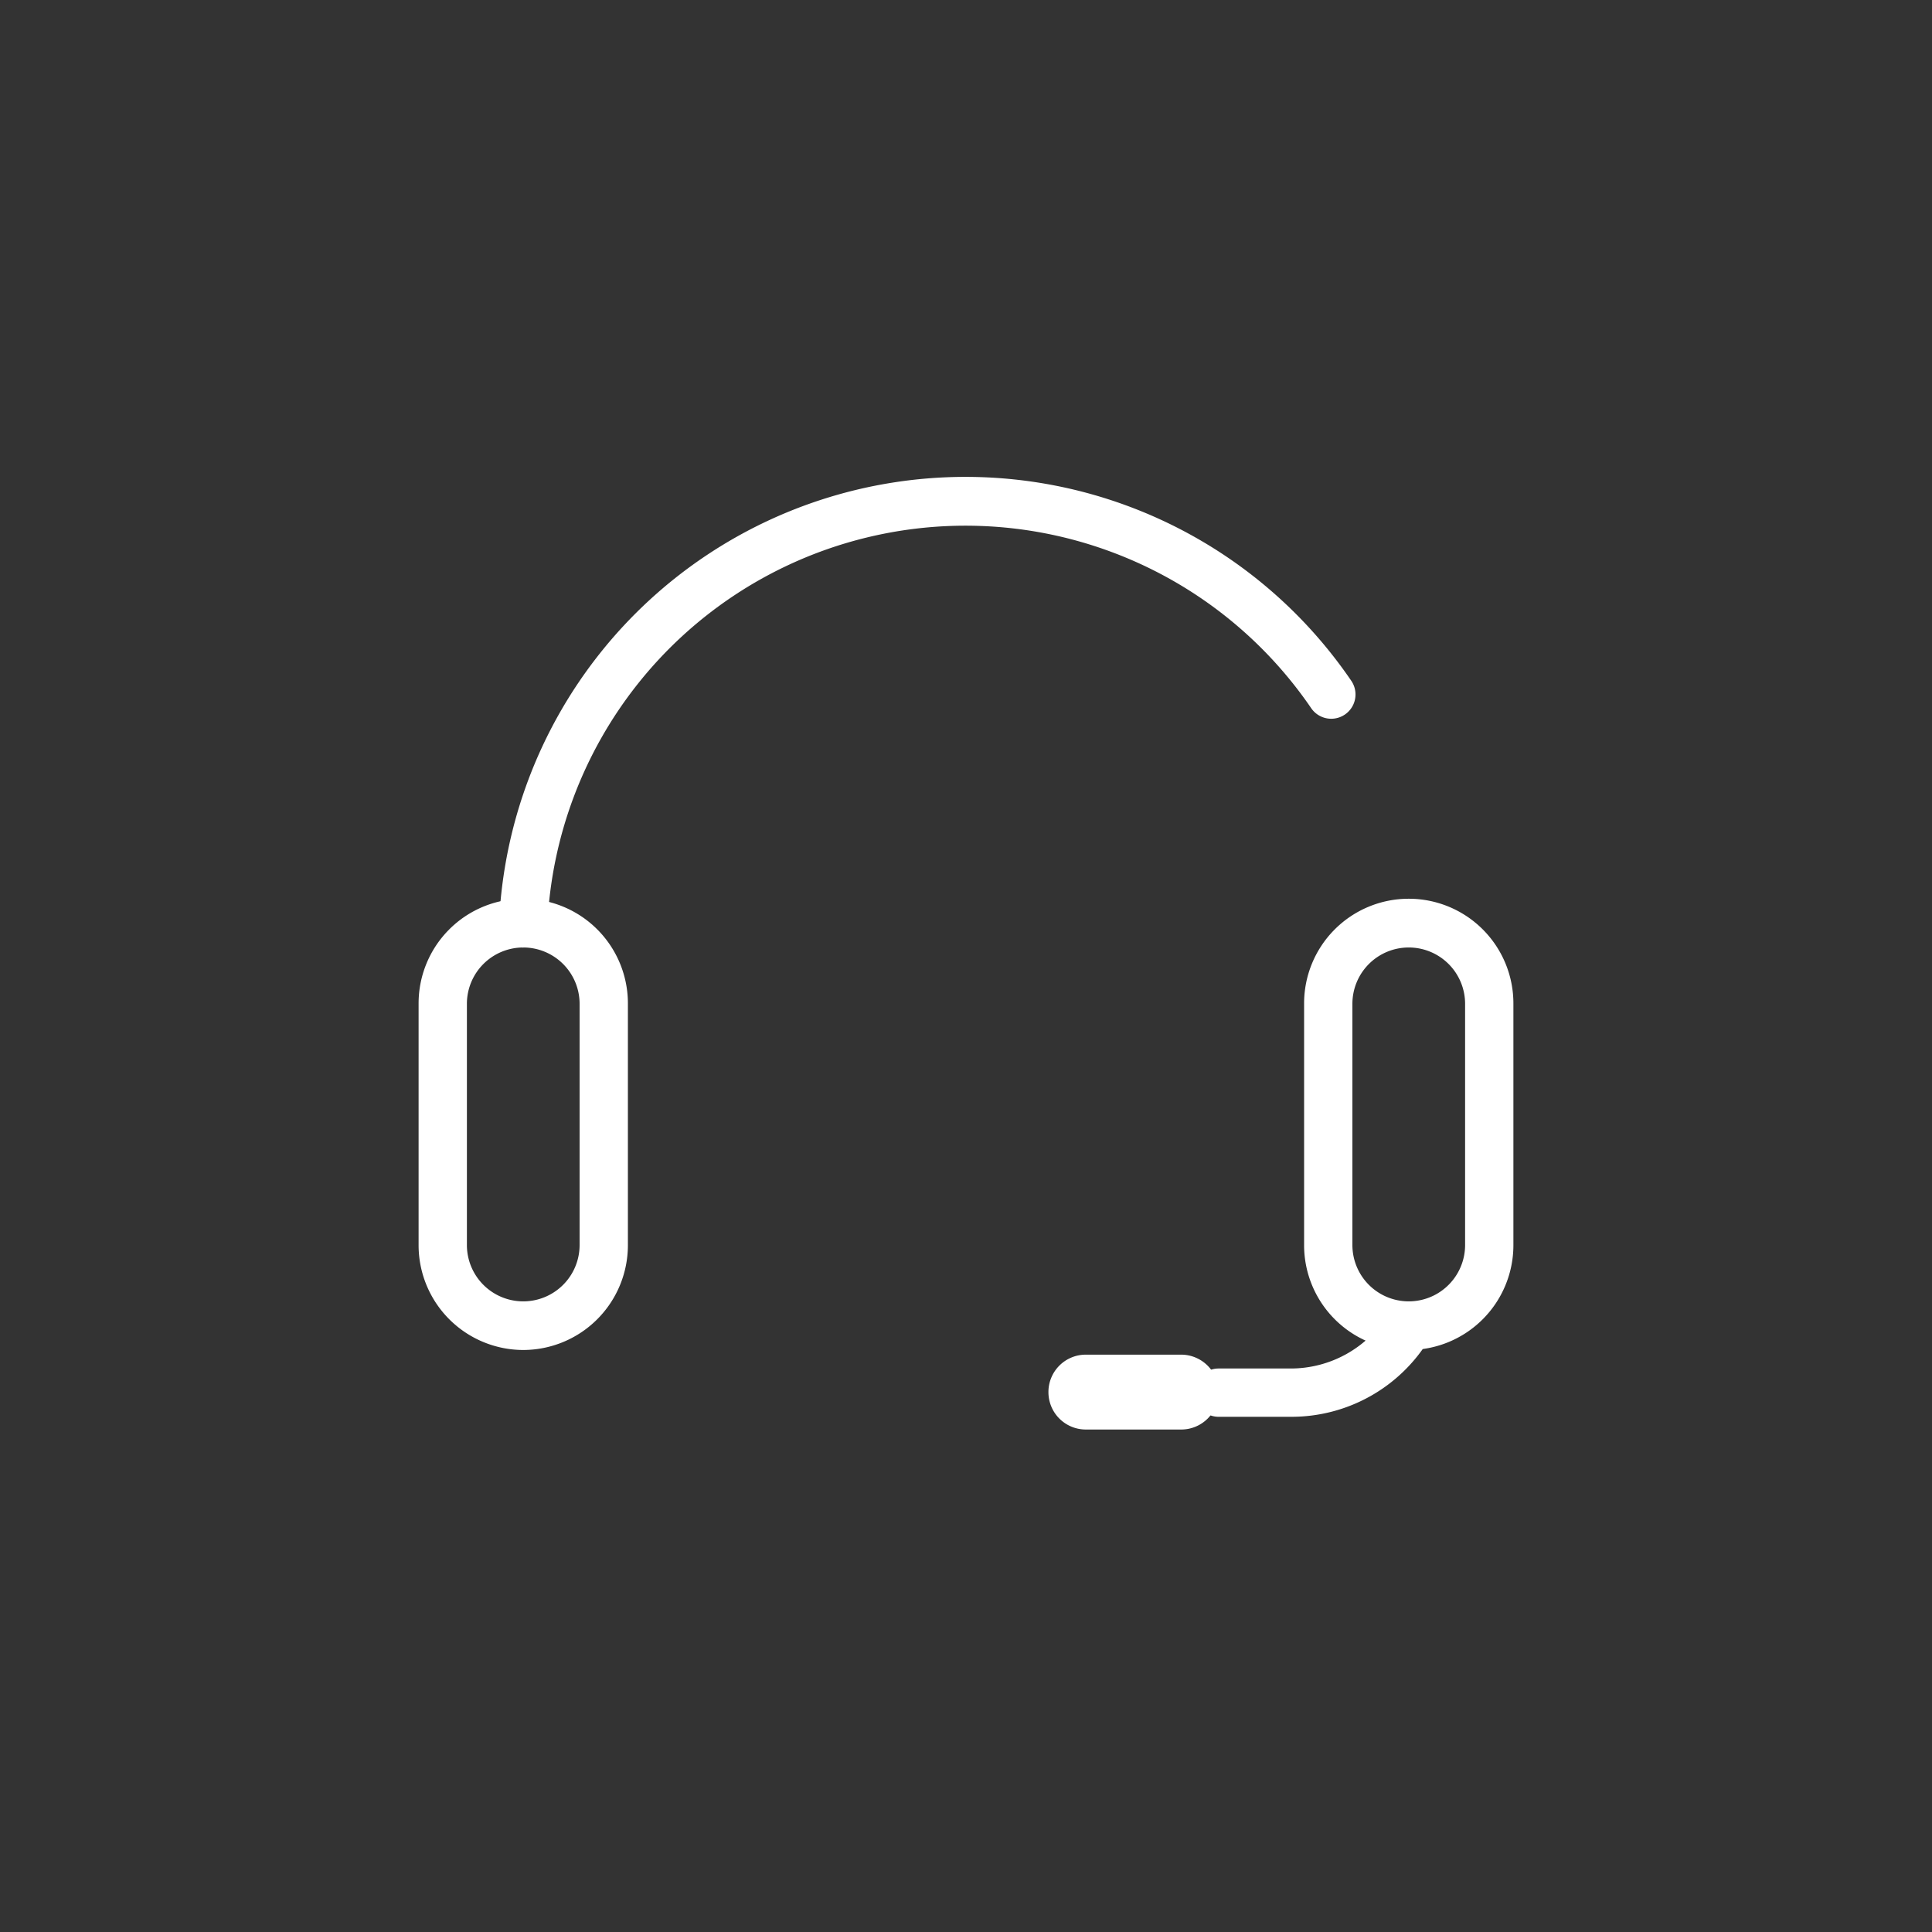 <?xml version="1.0" standalone="no"?><!DOCTYPE svg PUBLIC "-//W3C//DTD SVG 1.1//EN" "http://www.w3.org/Graphics/SVG/1.1/DTD/svg11.dtd"><svg t="1690428725549" class="icon" viewBox="0 0 1024 1024" version="1.1" xmlns="http://www.w3.org/2000/svg" p-id="45454" xmlns:xlink="http://www.w3.org/1999/xlink" width="200" height="200"><rect x="0" y="0" width="1024" height="1024" fill="#333333" stroke="none"/><path d="M684.373 750.933h-38.485a12.8 12.8 0 0 1 0-25.6h38.485a60.587 60.587 0 0 0 51.2-28.587 12.8 12.8 0 0 1 21.675 13.483A85.333 85.333 0 0 1 684.373 750.933z" fill="#ffffff" p-id="45455"></path><path d="M645.888 737.877a19.797 19.797 0 0 1-19.883 19.797h-50.517a19.797 19.797 0 0 1-19.797-19.797 19.797 19.797 0 0 1 19.797-19.883h50.517a19.883 19.883 0 0 1 19.883 19.883z" fill="#ffffff" p-id="45456"></path><path d="M277.333 715.52a55.552 55.552 0 0 1-55.467-55.467v-128a55.467 55.467 0 1 1 110.933 0v128a55.552 55.552 0 0 1-55.467 55.467z m0-213.333a29.867 29.867 0 0 0-29.867 29.867v128a29.867 29.867 0 0 0 59.733 0v-128a29.867 29.867 0 0 0-29.867-29.867zM746.667 715.52a55.552 55.552 0 0 1-55.467-55.467v-128a55.467 55.467 0 1 1 110.933 0v128a55.552 55.552 0 0 1-55.467 55.467z m0-213.333a29.867 29.867 0 0 0-29.867 29.867v128a29.867 29.867 0 0 0 59.733 0v-128a29.867 29.867 0 0 0-29.867-29.867z" fill="#ffffff" p-id="45457"></path><path d="M277.333 502.187h-0.683A12.885 12.885 0 0 1 264.533 488.704a247.467 247.467 0 0 1 451.584-128A12.8 12.8 0 1 1 695.04 375.467 221.867 221.867 0 0 0 290.133 490.069a12.8 12.8 0 0 1-12.8 12.117z" fill="#ffffff" p-id="45458"></path></svg>